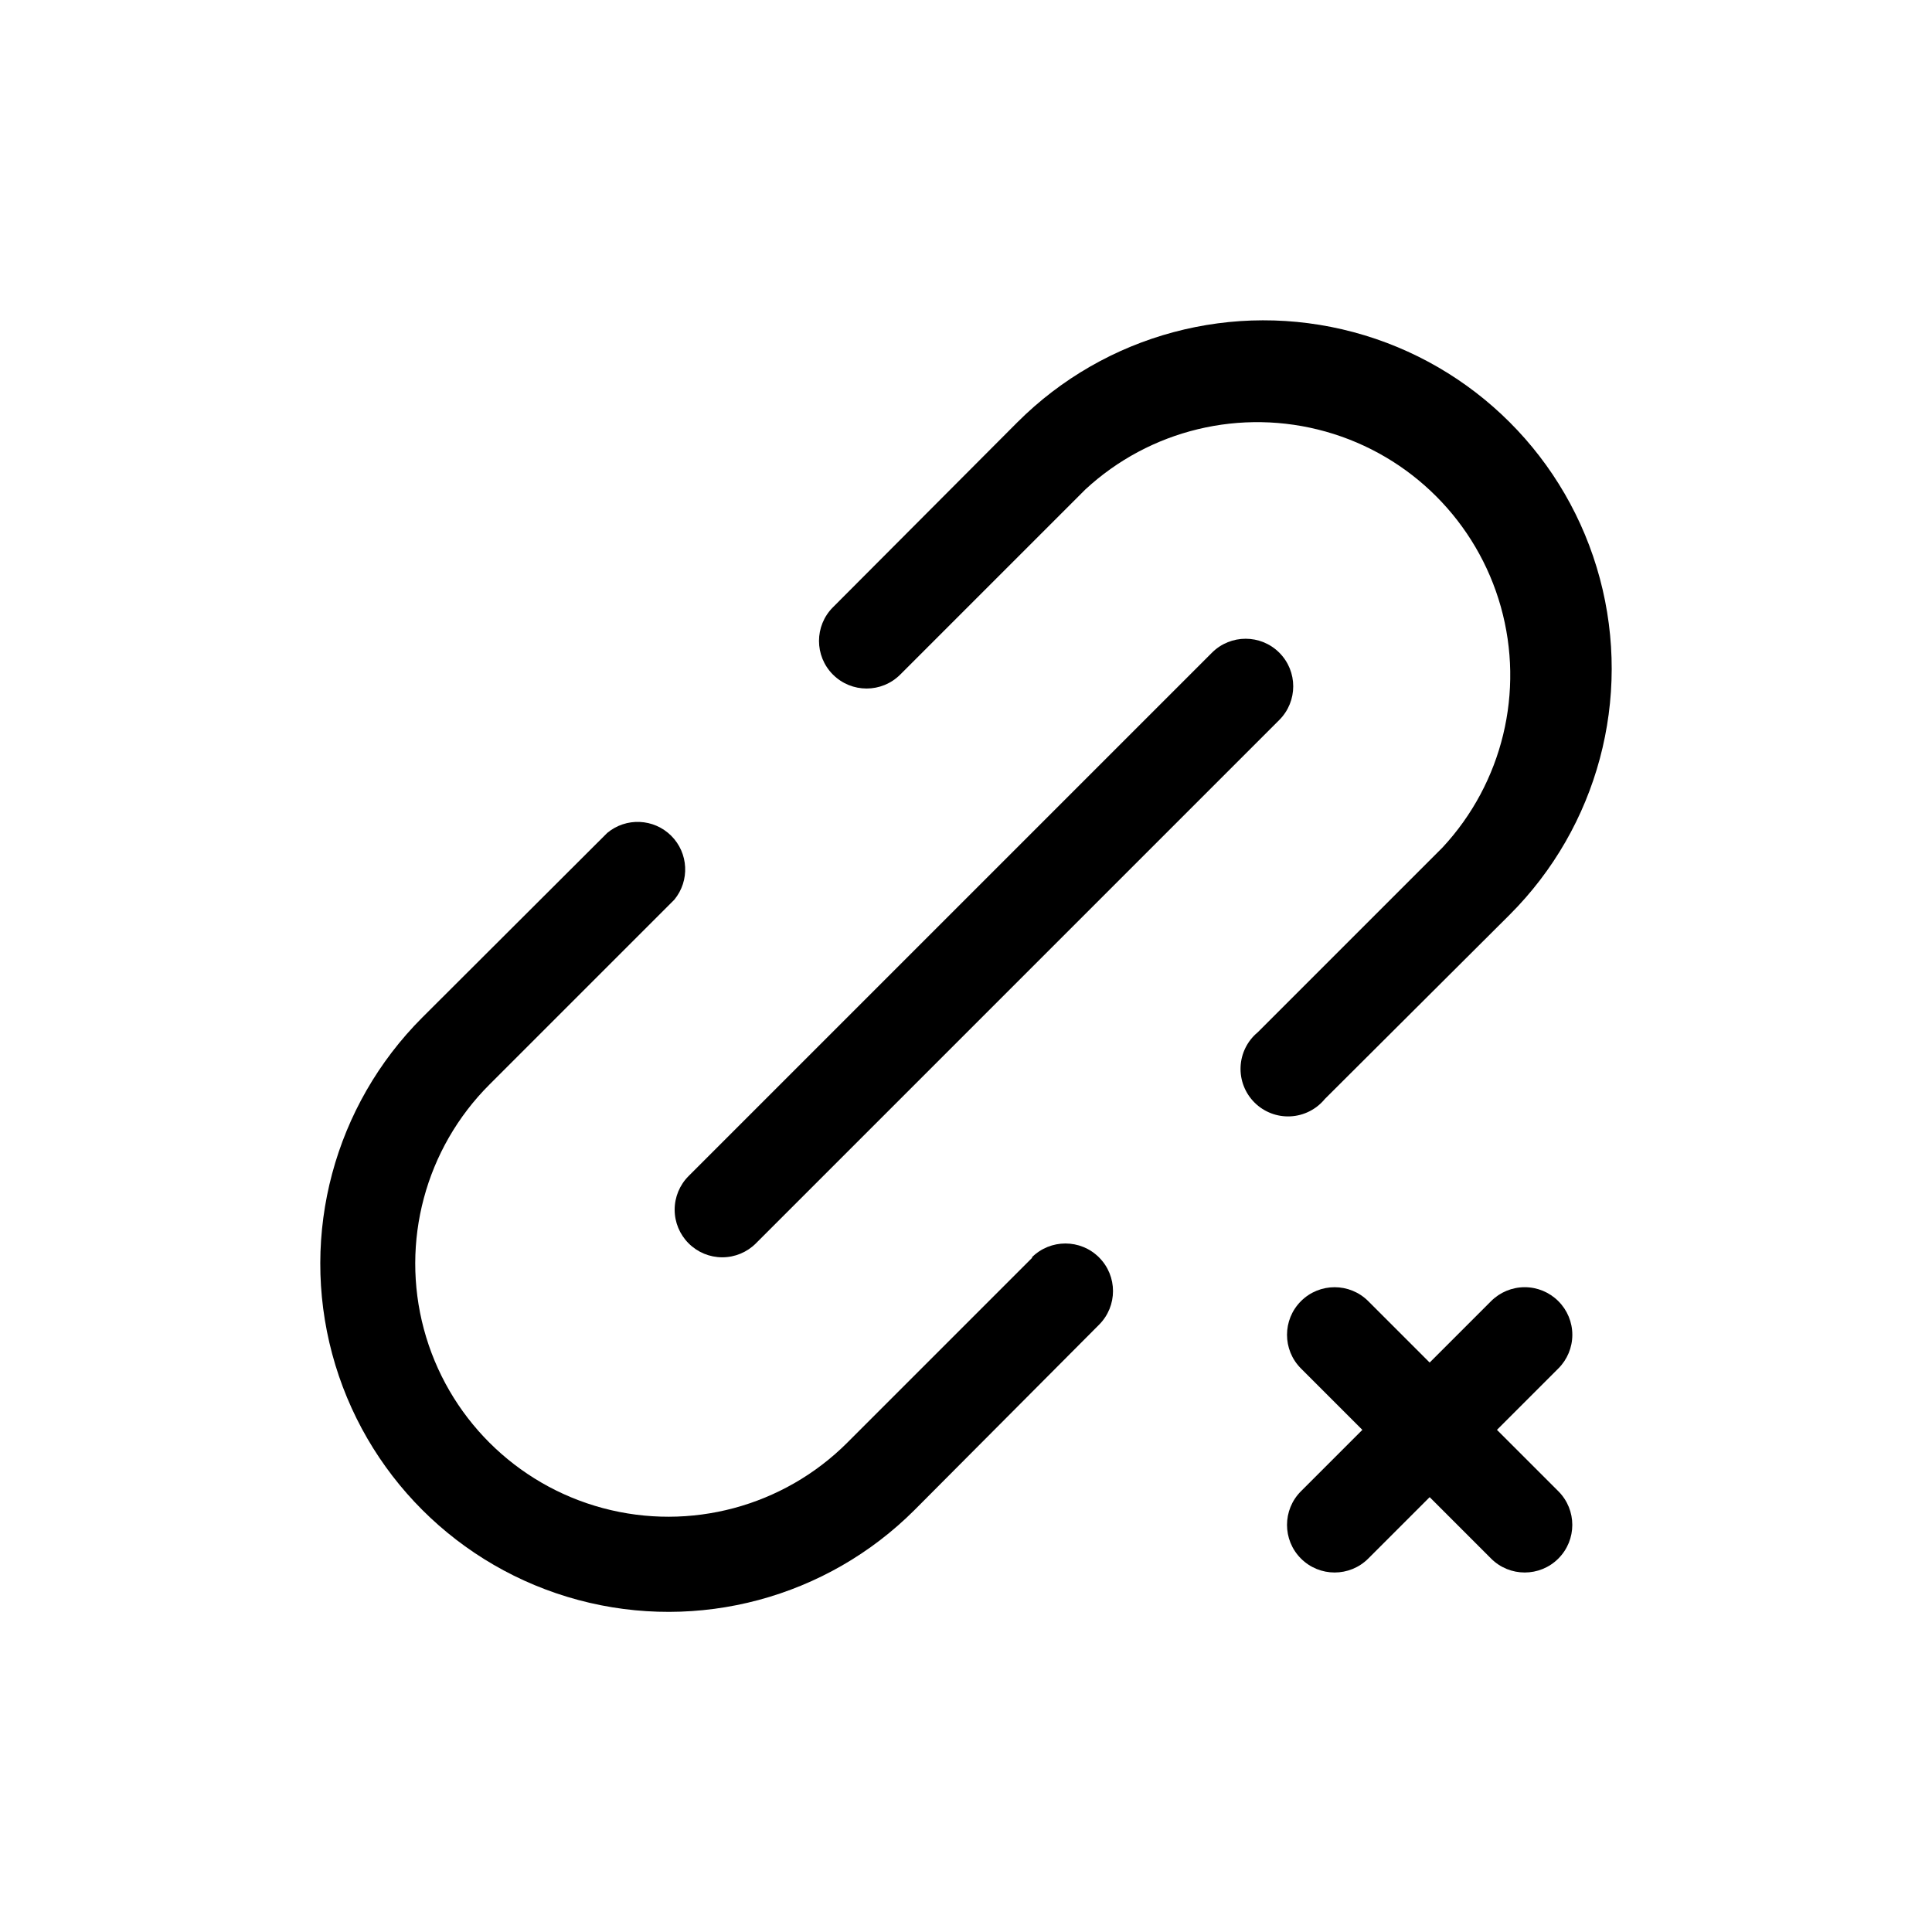 <?xml version="1.0" encoding="UTF-8"?>
<!-- The Best Svg Icon site in the world: iconSvg.co, Visit us! https://iconsvg.co -->
<svg fill="#000000" width="800px" height="800px" version="1.1" viewBox="144 144 512 512" xmlns="http://www.w3.org/2000/svg">
 <g>
  <path d="m326.49 473.5c2.363 2.371 5.57 3.699 8.918 3.699s6.555-1.328 8.918-3.699l138.7-138.7c4.926-4.926 4.926-12.91 0-17.836-4.926-4.922-12.91-4.922-17.836 0l-138.7 138.7c-2.367 2.363-3.699 5.574-3.699 8.918 0 3.348 1.332 6.555 3.699 8.918z"/>
  <path d="m417.58 477.28-49.02 49.02v0.004c-16.949 16.945-41.648 23.562-64.797 17.359-23.148-6.203-41.23-24.281-47.434-47.434-6.203-23.148 0.414-47.848 17.363-64.793l49.02-49.02v-0.004c4.129-5.016 3.766-12.352-0.844-16.938-4.609-4.582-11.949-4.906-16.941-0.746l-49.02 48.922c-23.309 23.309-32.414 57.281-23.883 89.125 8.531 31.84 33.402 56.711 65.246 65.242 31.84 8.531 65.812-0.57 89.121-23.883l48.871-49.07c4.926-4.926 4.926-12.91 0-17.832-4.926-4.926-12.91-4.926-17.836 0z"/>
  <path d="m495.07 435.27 49.023-48.871c23.309-23.309 32.41-57.281 23.879-89.121-8.531-31.844-33.402-56.715-65.242-65.246-31.844-8.531-65.816 0.574-89.125 23.883l-48.871 49.02c-4.922 4.926-4.922 12.91 0 17.836 4.926 4.926 12.91 4.926 17.836 0l49.02-49.02v-0.004c17.133-15.879 41.297-21.695 63.781-15.359 22.484 6.34 40.047 23.926 46.363 46.414 6.316 22.492 0.473 46.648-15.426 63.766l-49.02 49.02h-0.004c-2.723 2.269-4.363 5.582-4.519 9.121-0.156 3.543 1.188 6.988 3.703 9.488 2.512 2.5 5.965 3.824 9.504 3.648 3.543-0.176 6.844-1.836 9.098-4.574z"/>
  <path d="m556.98 488.82c-2.363-2.367-5.57-3.699-8.918-3.699-3.344 0-6.551 1.332-8.914 3.699l-16.273 16.273-16.273-16.273c-4.926-4.926-12.91-4.926-17.836 0-4.926 4.926-4.926 12.91 0 17.836l16.273 16.273-16.273 16.273v-0.004c-4.926 4.926-4.926 12.91 0 17.836 4.926 4.926 12.91 4.926 17.836 0l16.273-16.273 16.273 16.273c4.922 4.926 12.91 4.926 17.832 0 4.926-4.926 4.926-12.91 0-17.836l-16.273-16.273 16.273-16.273v0.004c2.371-2.363 3.703-5.574 3.703-8.918 0-3.348-1.332-6.555-3.703-8.918z"/>
 </g>
</svg>